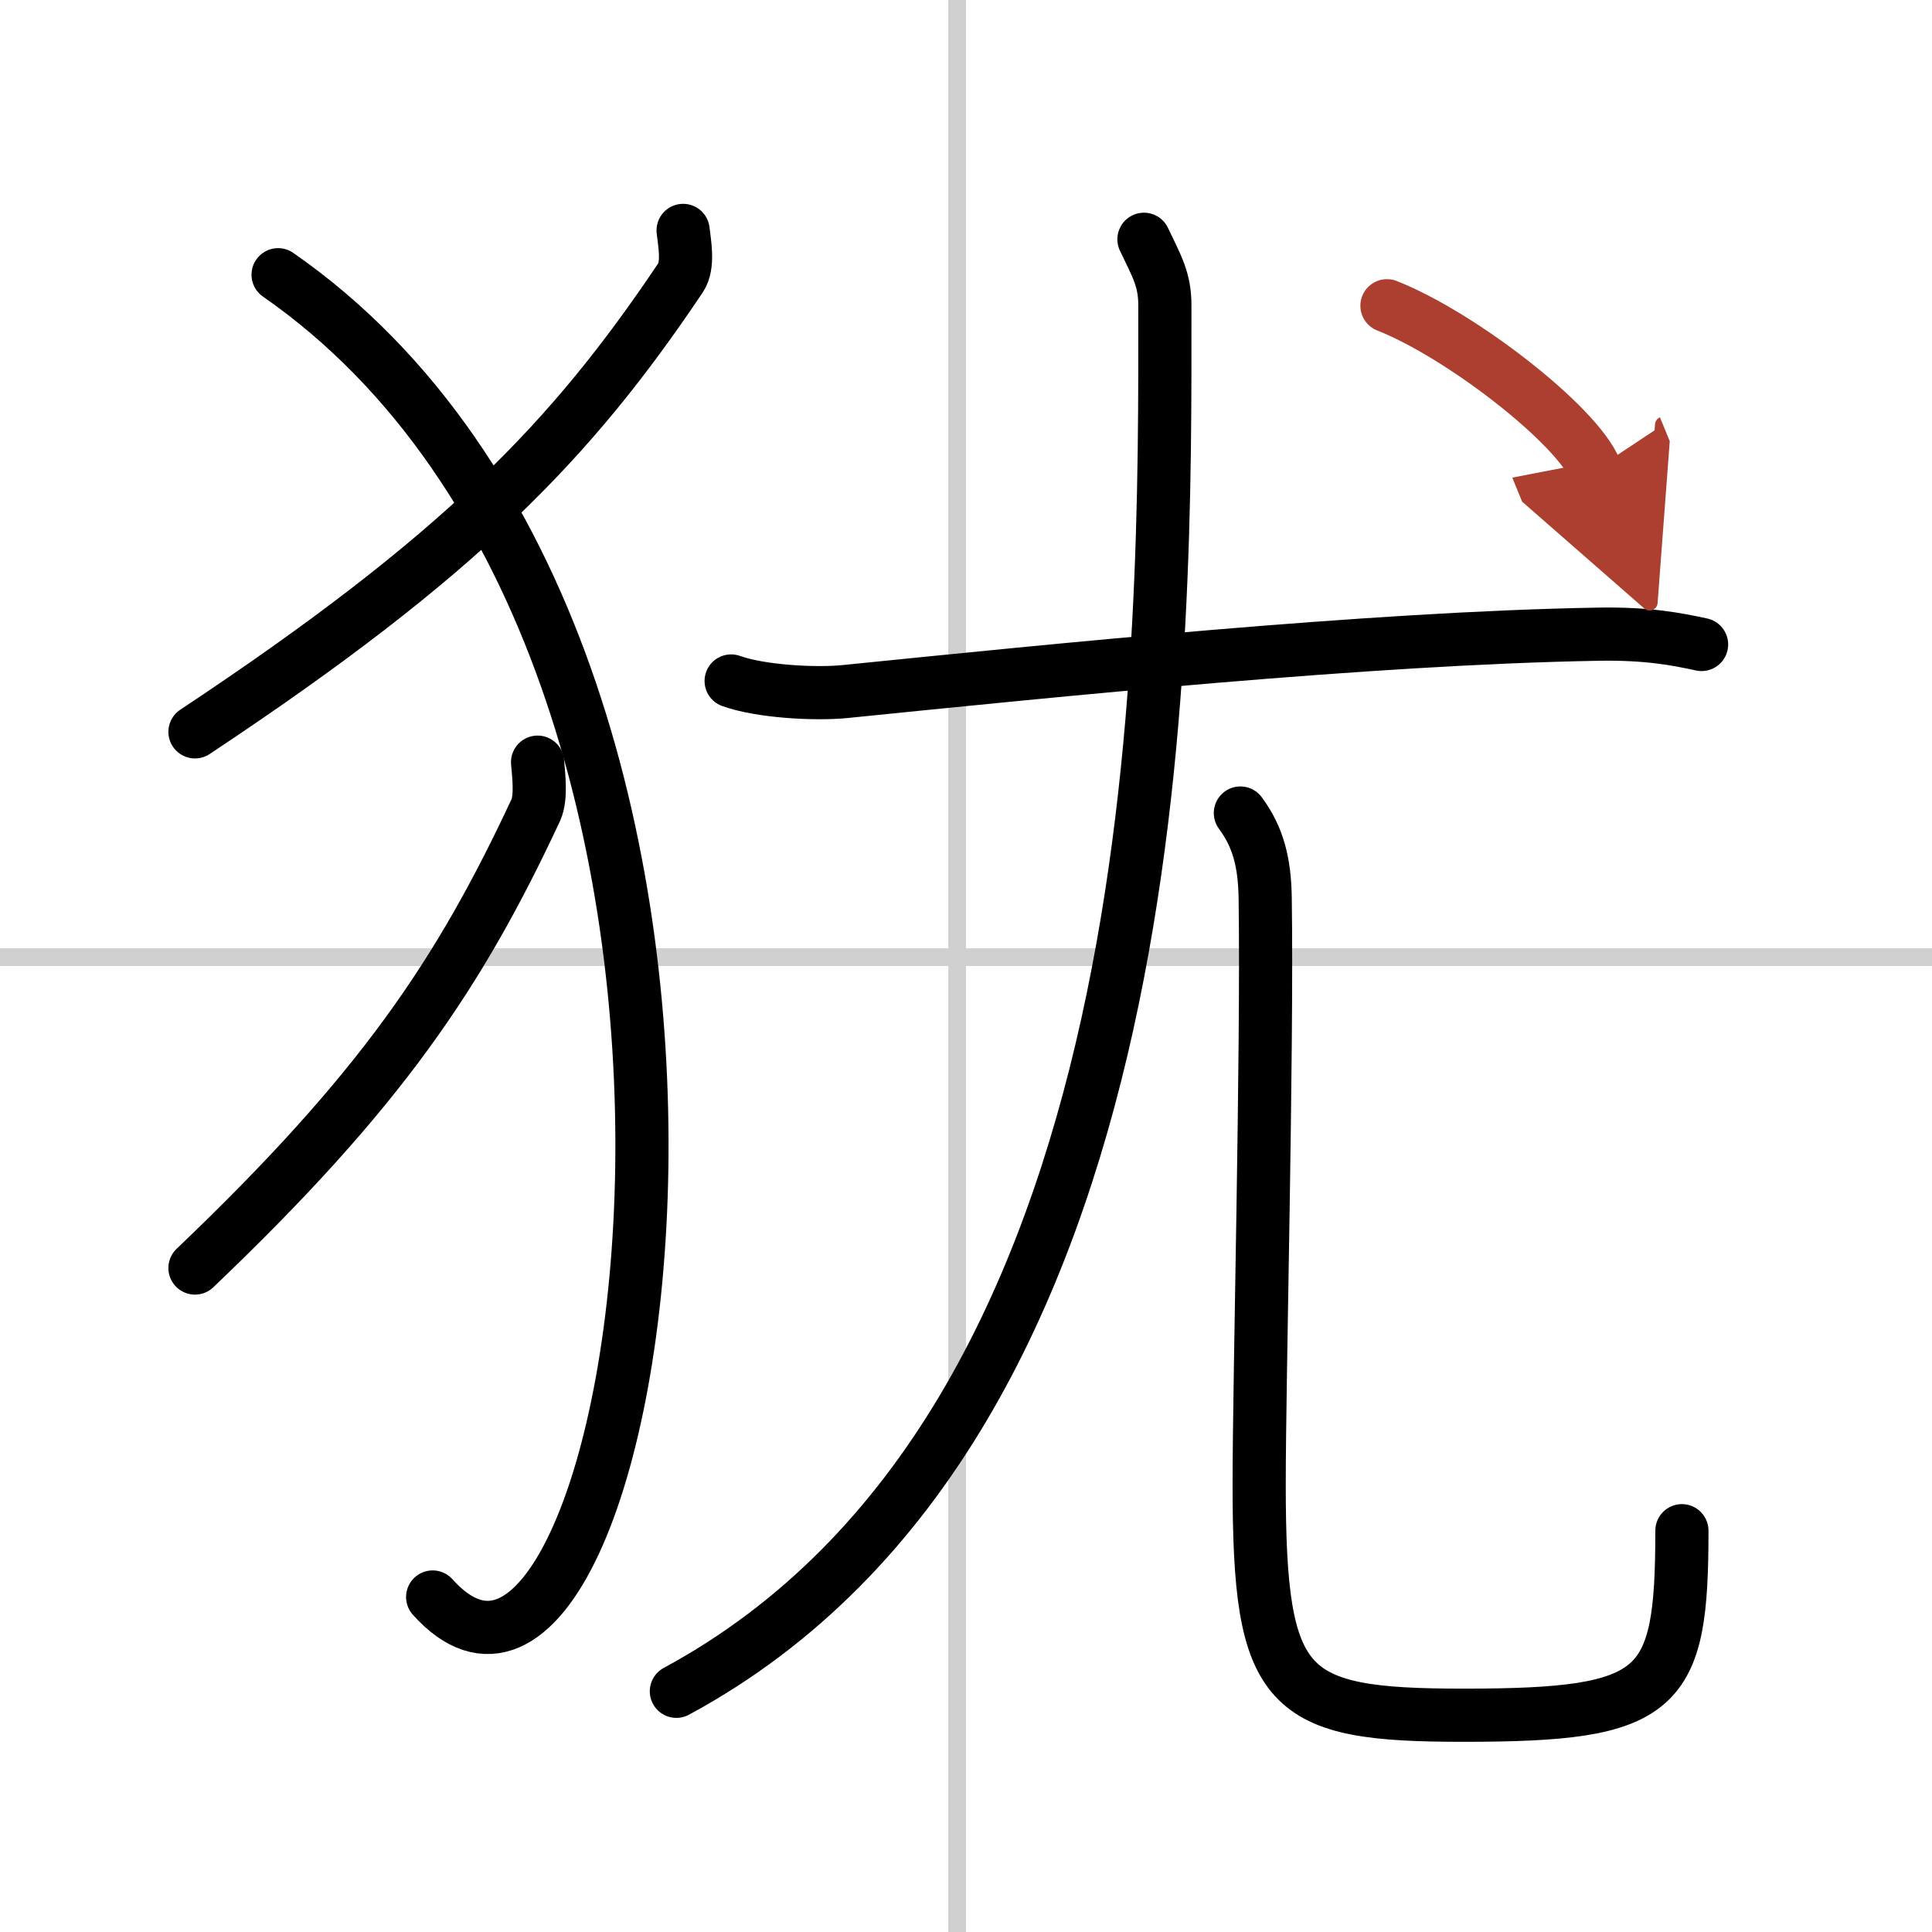 <svg width="400" height="400" viewBox="0 0 109 109" xmlns="http://www.w3.org/2000/svg"><defs><marker id="a" markerWidth="4" orient="auto" refX="1" refY="5" viewBox="0 0 10 10"><polyline points="0 0 10 5 0 10 1 5" fill="#ad3f31" stroke="#ad3f31"/></marker></defs><g fill="none" stroke="#000" stroke-linecap="round" stroke-linejoin="round" stroke-width="3"><rect width="100%" height="100%" fill="#fff" stroke="#fff"/><line x1="54" x2="54" y2="109" stroke="#d0d0d0" stroke-width="1"/><line x2="109" y1="54" y2="54" stroke="#d0d0d0" stroke-width="1"/><path d="M38.54,13c0.07,0.67,0.34,1.96-0.15,2.68C32.23,24.86,25.97,31.36,11,41.29"/><path d="m15.69 15.5c31.31 21.75 20.5 87.75 8.72 74.6"/><path d="M30.33,43c0.05,0.67,0.23,1.97-0.1,2.7C25.9,54.97,21.5,61.52,11,71.54"/><path d="m41.25 38.42c1.67 0.6 4.73 0.76 6.39 0.6 11.87-1.2 29.61-3.02 42.53-3.24 2.78-0.05 4.44 0.28 5.83 0.58"/><path d="m64.54 13.5c0.71 1.5 1.18 2.25 1.18 3.72 0 19.06 0.53 63.03-27.56 78.2"/><path d="m69.98 45.87c1.02 1.38 1.37 2.82 1.4 4.81 0.13 8.89-0.34 27.03-0.34 33.07 0 11.75 1.46 13.02 11.53 13.02 11.18 0 12.32-1.27 12.32-10.41"/><path d="M78.25,17.25C82.4,18.88,88.96,23.96,90,26.5" marker-end="url(#a)" stroke="#ad3f31"/></g></svg>
